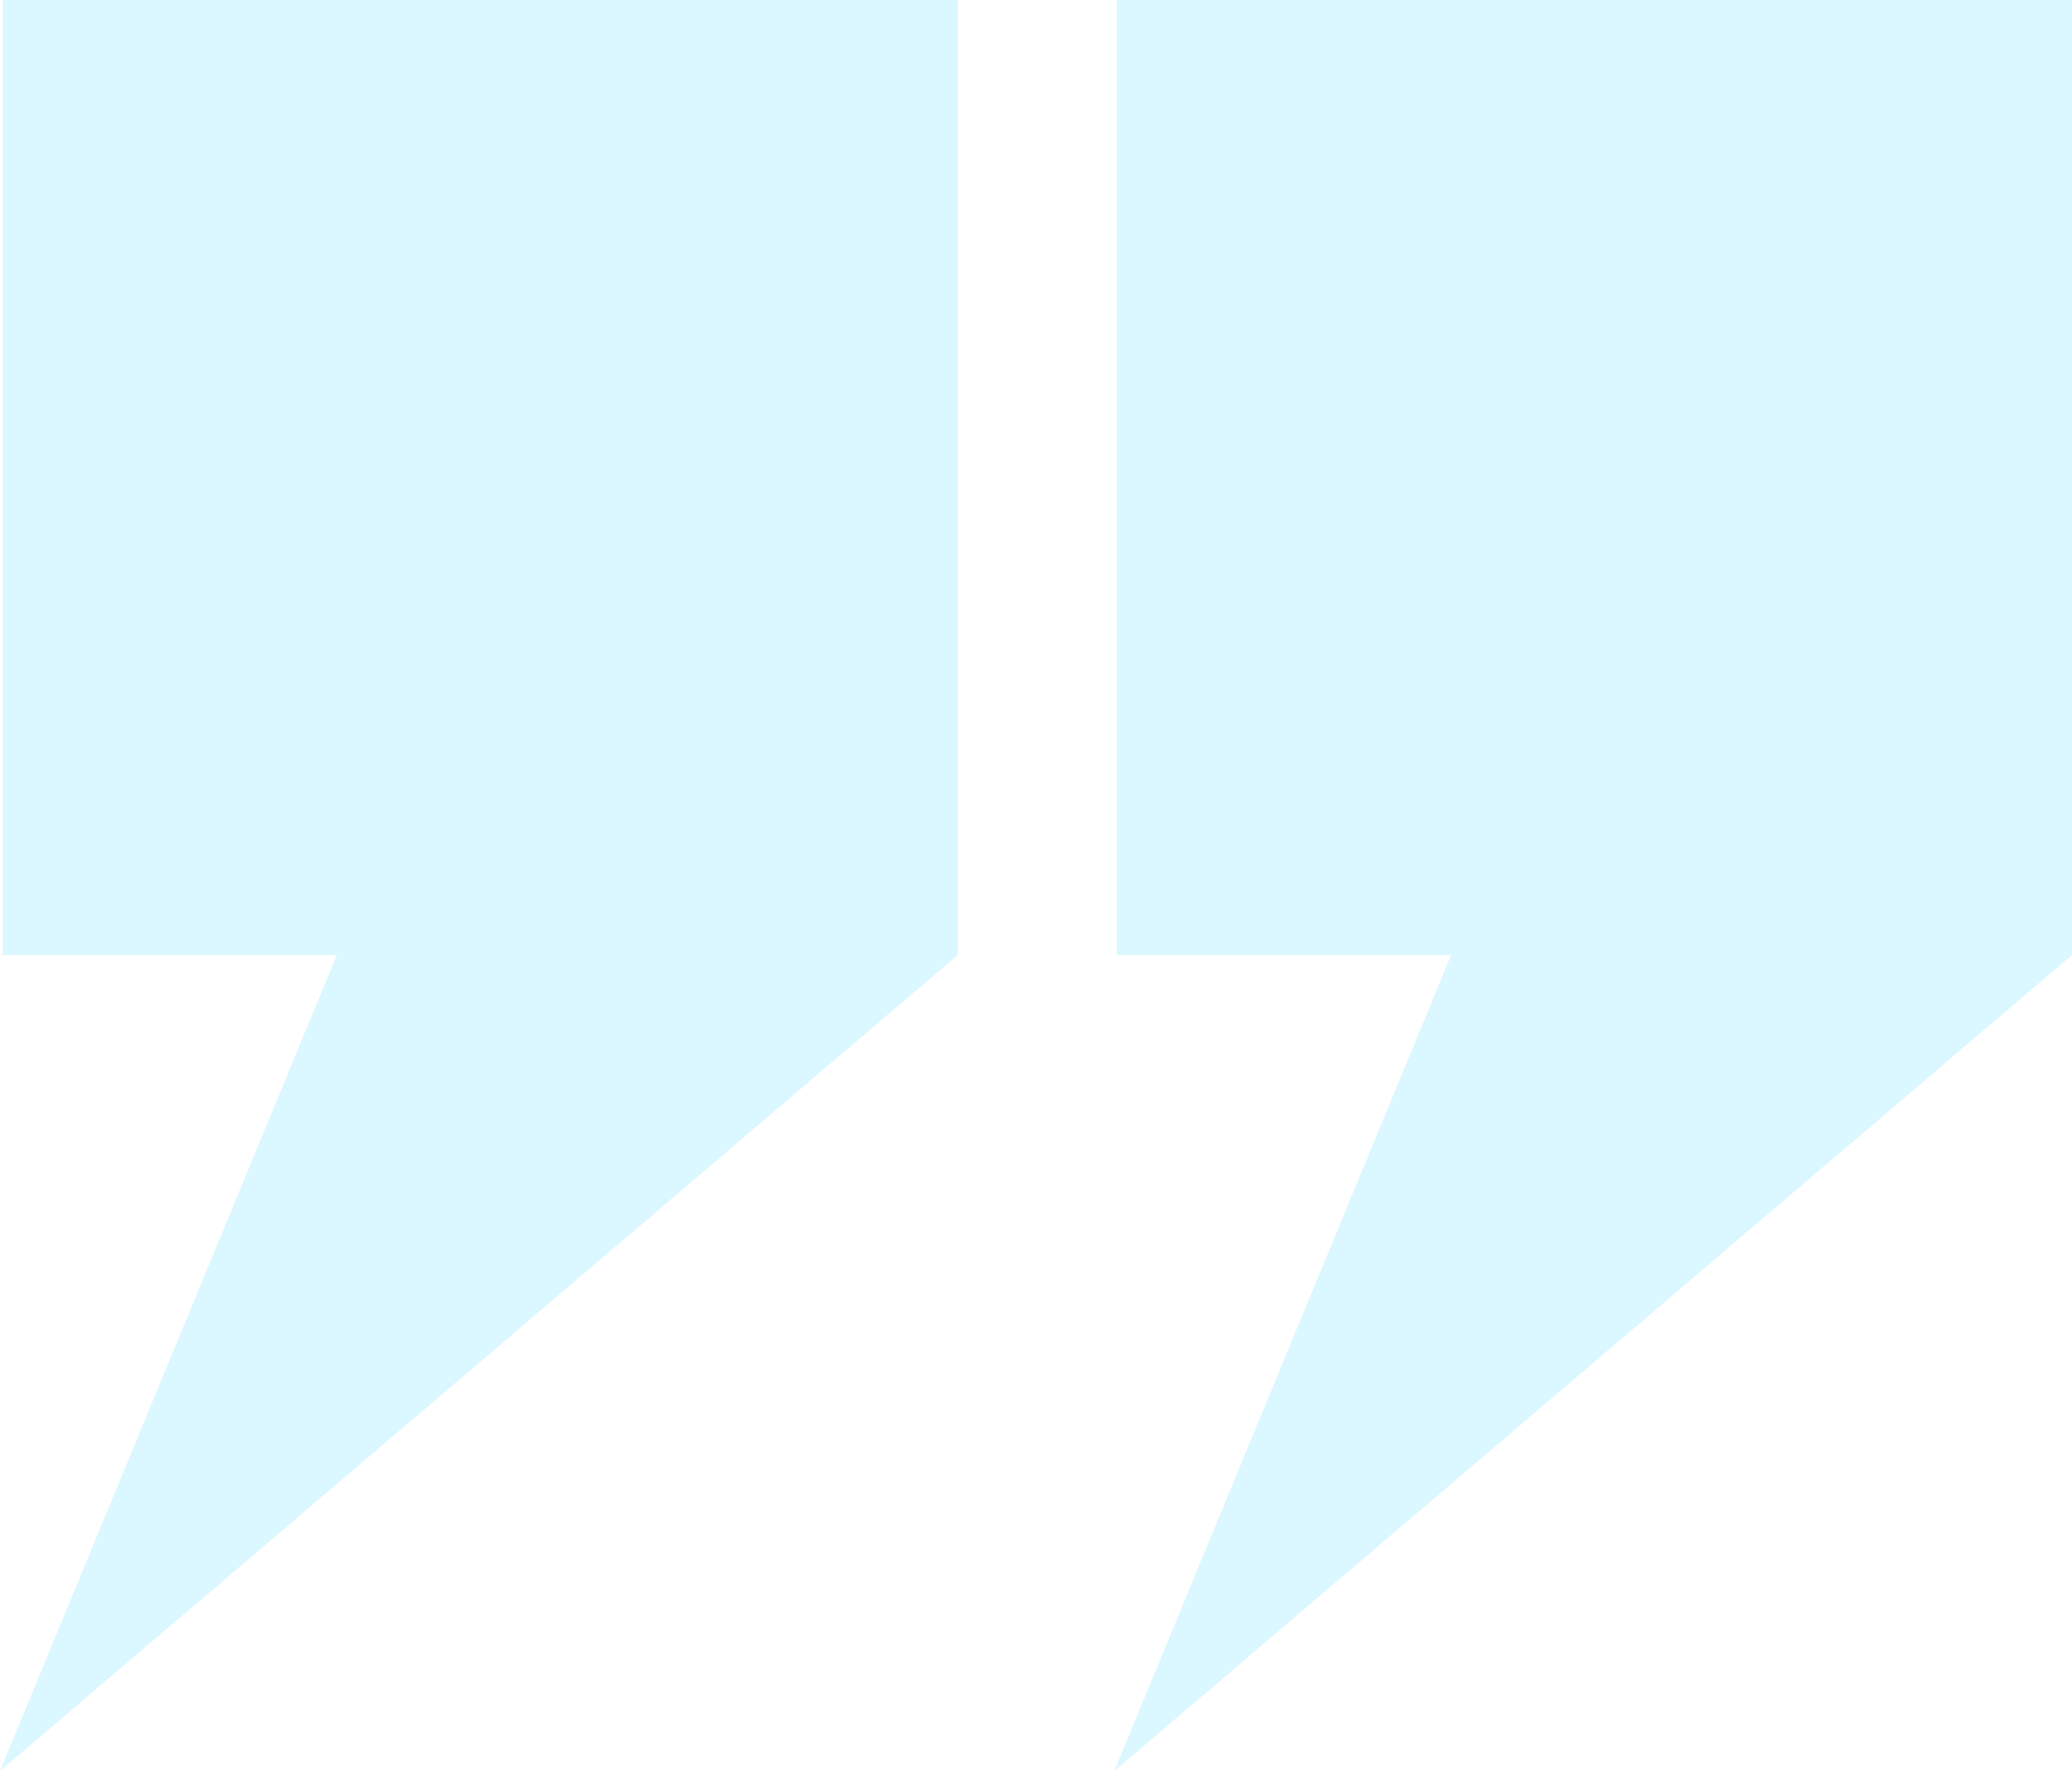 <svg xmlns="http://www.w3.org/2000/svg" width="26.799" height="22.907" viewBox="0 0 26.799 22.907">
  <g id="Groupe_657" data-name="Groupe 657" transform="translate(0)" opacity="0.15">
    <path id="Union_1" data-name="Union 1" d="M0,10.554V22.907H12.354V10.554H8.03L12.387,0Z" transform="translate(26.799 22.907) rotate(180)" fill="#0ec9ff"/>
    <path id="Union_2" data-name="Union 2" d="M0,10.554V22.907H12.354V10.554H8.03L12.387,0Z" transform="translate(12.387 22.907) rotate(180)" fill="#0ec9ff"/>
  </g>
</svg>
